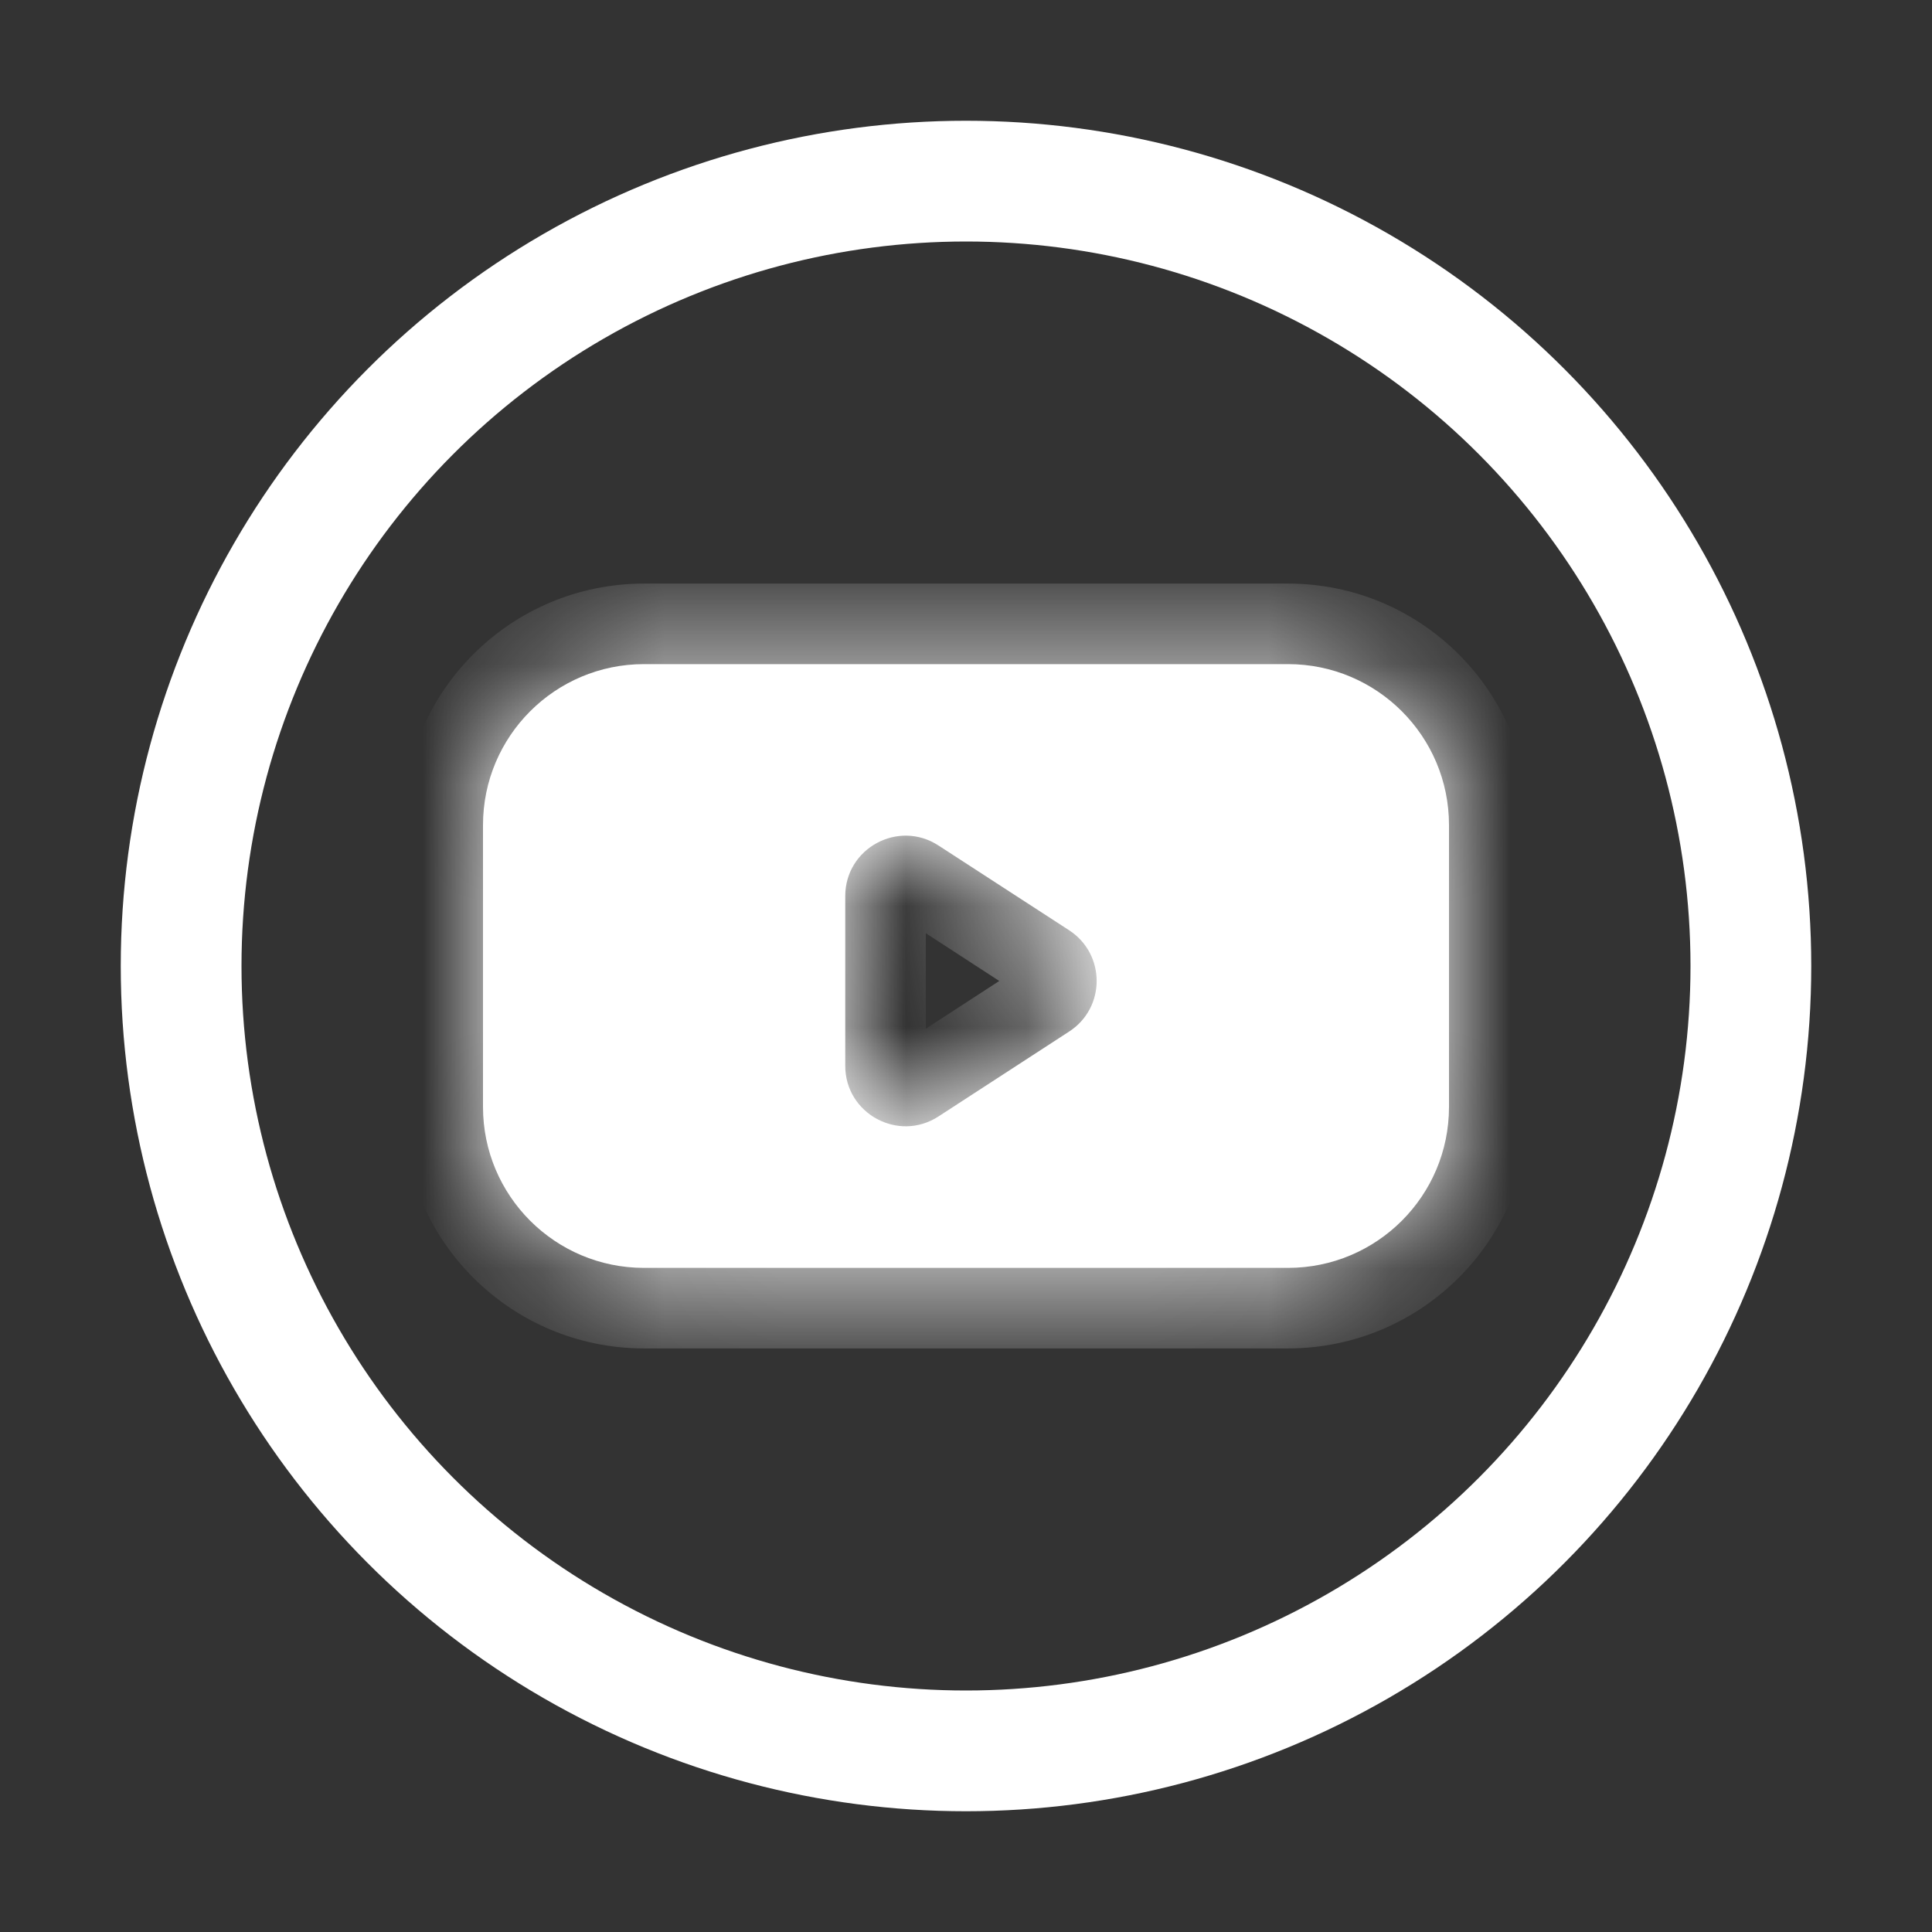 <svg width="16" height="16" viewBox="0 0 16 16" fill="none" xmlns="http://www.w3.org/2000/svg">
<rect x="0" y="0" width="16" height="16" fill="#333333" stroke="none"/>
<circle cx="8" cy="8" r="6.5" stroke="white"/>
<mask id="path-2-inside-1_8660_52" fill="white">
<path fill-rule="evenodd" clip-rule="evenodd" d="M5.333 5.5C4.597 5.5 4 6.097 4 6.833V9.167C4 9.903 4.597 10.5 5.333 10.5H10.667C11.403 10.5 12 9.903 12 9.167V6.833C12 6.097 11.403 5.5 10.667 5.5H5.333ZM8.854 8.543C9.158 8.346 9.158 7.902 8.854 7.704L7.772 7.002C7.44 6.786 7 7.024 7 7.421V8.827C7 9.223 7.44 9.462 7.772 9.246L8.854 8.543Z"/>
</mask>
<path fill-rule="evenodd" clip-rule="evenodd" d="M5.333 5.5C4.597 5.5 4 6.097 4 6.833V9.167C4 9.903 4.597 10.5 5.333 10.5H10.667C11.403 10.5 12 9.903 12 9.167V6.833C12 6.097 11.403 5.5 10.667 5.5H5.333ZM8.854 8.543C9.158 8.346 9.158 7.902 8.854 7.704L7.772 7.002C7.44 6.786 7 7.024 7 7.421V8.827C7 9.223 7.44 9.462 7.772 9.246L8.854 8.543Z" fill="white"/>
<path d="M8.854 7.704L8.491 8.264L8.491 8.264L8.854 7.704ZM8.854 8.543L8.491 7.984L8.854 8.543ZM7.772 7.002L8.135 6.443L8.135 6.443L7.772 7.002ZM7 8.827L7.667 8.827V8.827H7ZM7.772 9.246L7.409 8.687V8.687L7.772 9.246ZM4.667 6.833C4.667 6.465 4.965 6.167 5.333 6.167V4.833C4.229 4.833 3.333 5.729 3.333 6.833H4.667ZM4.667 9.167V6.833H3.333V9.167H4.667ZM5.333 9.833C4.965 9.833 4.667 9.535 4.667 9.167H3.333C3.333 10.271 4.229 11.167 5.333 11.167V9.833ZM10.667 9.833H5.333V11.167H10.667V9.833ZM11.333 9.167C11.333 9.535 11.035 9.833 10.667 9.833V11.167C11.771 11.167 12.667 10.271 12.667 9.167H11.333ZM11.333 6.833V9.167H12.667V6.833H11.333ZM10.667 6.167C11.035 6.167 11.333 6.465 11.333 6.833H12.667C12.667 5.729 11.771 4.833 10.667 4.833V6.167ZM5.333 6.167H10.667V4.833H5.333V6.167ZM8.491 8.264C8.39 8.198 8.39 8.05 8.491 7.984L9.218 9.102C9.926 8.642 9.926 7.605 9.218 7.145L8.491 8.264ZM7.409 7.561L8.491 8.264L9.218 7.145L8.135 6.443L7.409 7.561ZM7.667 7.421C7.667 7.553 7.52 7.633 7.409 7.561L8.135 6.443C7.359 5.938 6.333 6.495 6.333 7.421H7.667ZM7.667 8.827V7.421H6.333V8.827H7.667ZM7.409 8.687C7.52 8.615 7.667 8.694 7.667 8.827L6.333 8.827C6.333 9.752 7.359 10.309 8.135 9.805L7.409 8.687ZM8.491 7.984L7.409 8.687L8.135 9.805L9.218 9.102L8.491 7.984Z" fill="white" mask="url(#path-2-inside-1_8660_52)"/>
</svg>
